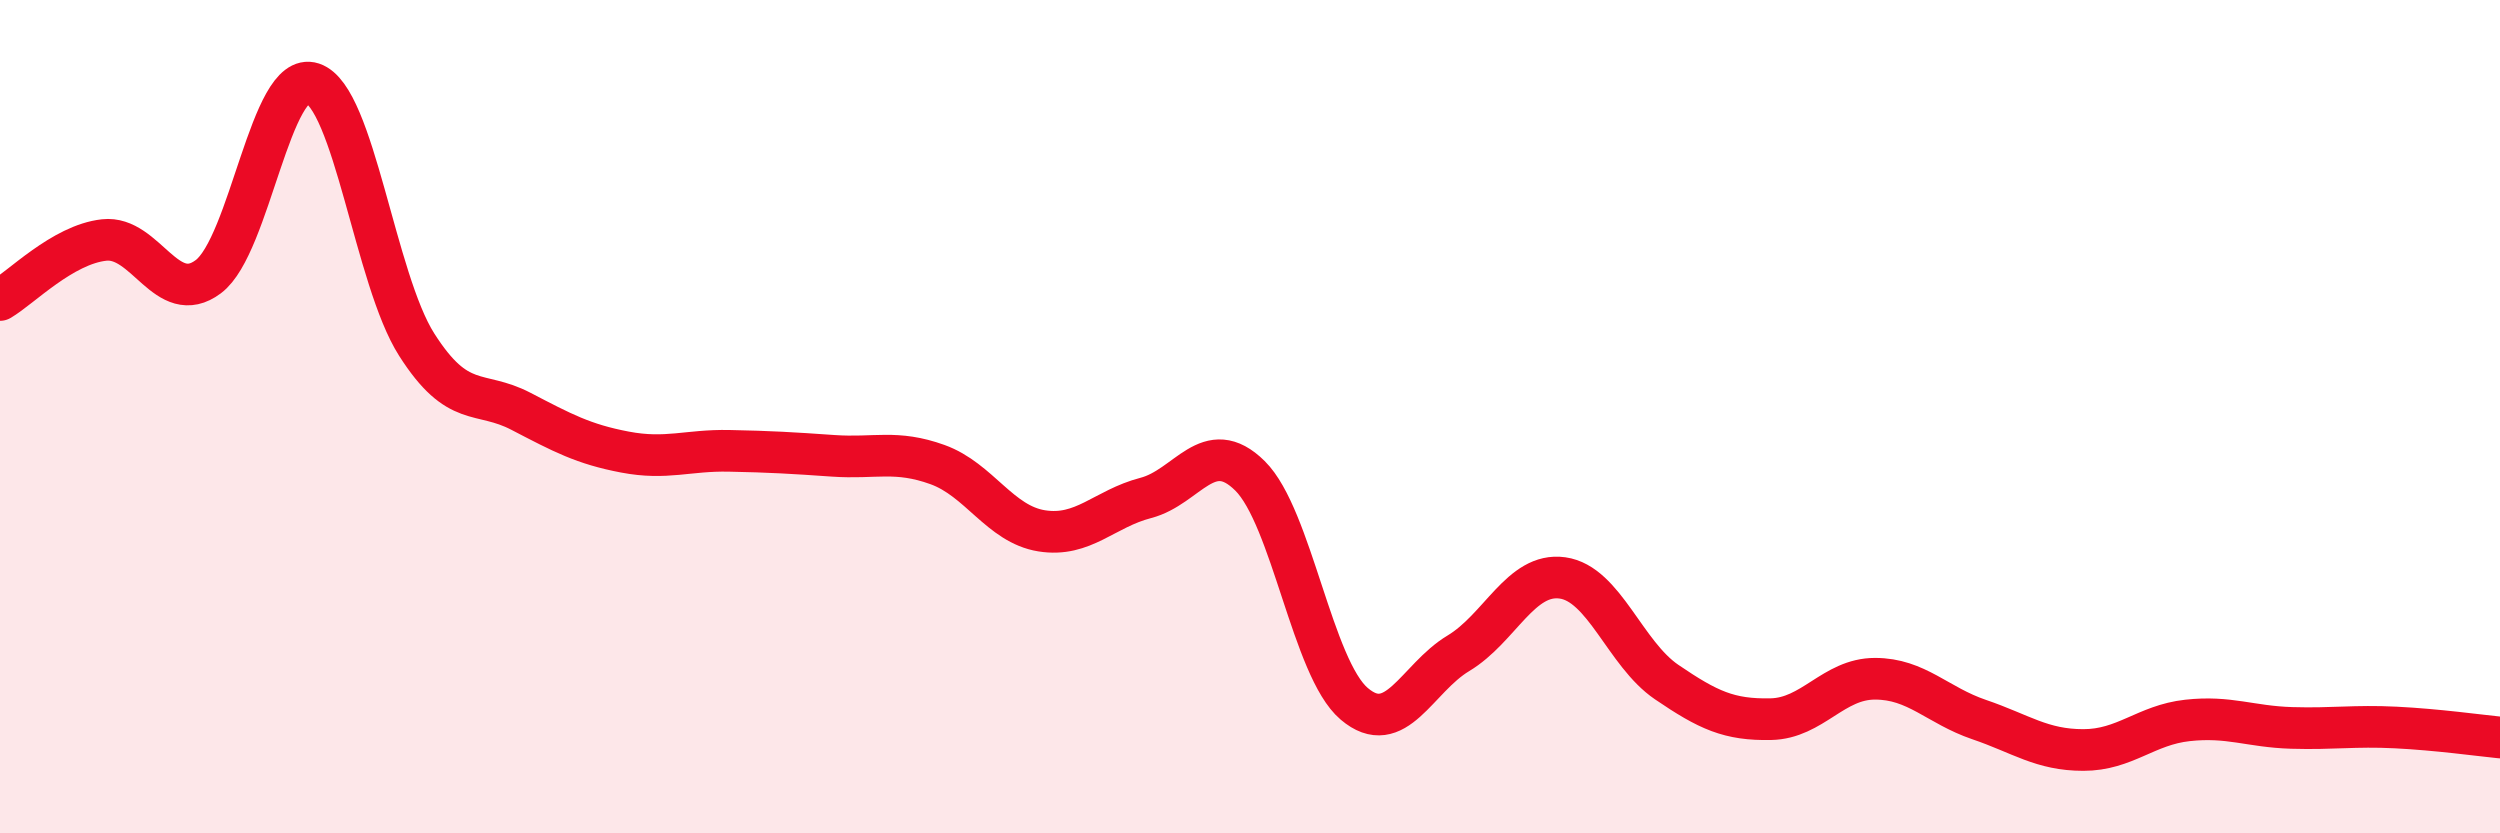 
    <svg width="60" height="20" viewBox="0 0 60 20" xmlns="http://www.w3.org/2000/svg">
      <path
        d="M 0,7.2 C 0.5,6.91 1.5,5.87 2.5,5.76 C 3.5,5.65 4,7.39 5,6.64 C 6,5.89 6.5,1.67 7.5,2 C 8.5,2.33 9,6.7 10,8.27 C 11,9.84 11.5,9.35 12.5,9.87 C 13.5,10.39 14,10.66 15,10.85 C 16,11.04 16.5,10.8 17.5,10.82 C 18.5,10.84 19,10.87 20,10.94 C 21,11.01 21.5,10.79 22.5,11.15 C 23.5,11.51 24,12.58 25,12.74 C 26,12.9 26.5,12.21 27.5,11.95 C 28.5,11.69 29,10.43 30,11.42 C 31,12.41 31.5,16.04 32.5,16.89 C 33.5,17.74 34,16.28 35,15.68 C 36,15.08 36.5,13.73 37.5,13.87 C 38.5,14.01 39,15.69 40,16.37 C 41,17.05 41.5,17.28 42.5,17.26 C 43.5,17.24 44,16.29 45,16.29 C 46,16.29 46.5,16.93 47.5,17.27 C 48.5,17.61 49,18 50,18 C 51,18 51.5,17.4 52.5,17.29 C 53.5,17.18 54,17.44 55,17.47 C 56,17.5 56.5,17.41 57.5,17.46 C 58.5,17.51 59.5,17.65 60,17.7L60 20L0 20Z"
        fill="#EB0A25"
        opacity="0.1"
        stroke-linecap="round"
        stroke-linejoin="round"
      />
      <path
        d="M 0,7.2 C 0.5,6.91 1.5,5.87 2.5,5.76 C 3.5,5.65 4,7.39 5,6.64 C 6,5.89 6.5,1.67 7.5,2 C 8.5,2.33 9,6.7 10,8.27 C 11,9.84 11.5,9.35 12.5,9.87 C 13.5,10.39 14,10.66 15,10.85 C 16,11.04 16.5,10.8 17.5,10.82 C 18.5,10.84 19,10.87 20,10.94 C 21,11.01 21.5,10.79 22.5,11.15 C 23.5,11.51 24,12.58 25,12.74 C 26,12.9 26.5,12.21 27.5,11.95 C 28.5,11.69 29,10.43 30,11.42 C 31,12.41 31.5,16.04 32.5,16.89 C 33.5,17.74 34,16.28 35,15.68 C 36,15.08 36.5,13.73 37.5,13.87 C 38.5,14.01 39,15.69 40,16.37 C 41,17.05 41.5,17.28 42.5,17.26 C 43.5,17.24 44,16.29 45,16.29 C 46,16.29 46.5,16.93 47.5,17.27 C 48.5,17.61 49,18 50,18 C 51,18 51.5,17.4 52.5,17.29 C 53.5,17.18 54,17.44 55,17.47 C 56,17.5 56.5,17.41 57.5,17.46 C 58.5,17.51 59.5,17.65 60,17.7"
        stroke="#EB0A25"
        stroke-width="1"
        fill="none"
        stroke-linecap="round"
        stroke-linejoin="round"
      />
    </svg>
  